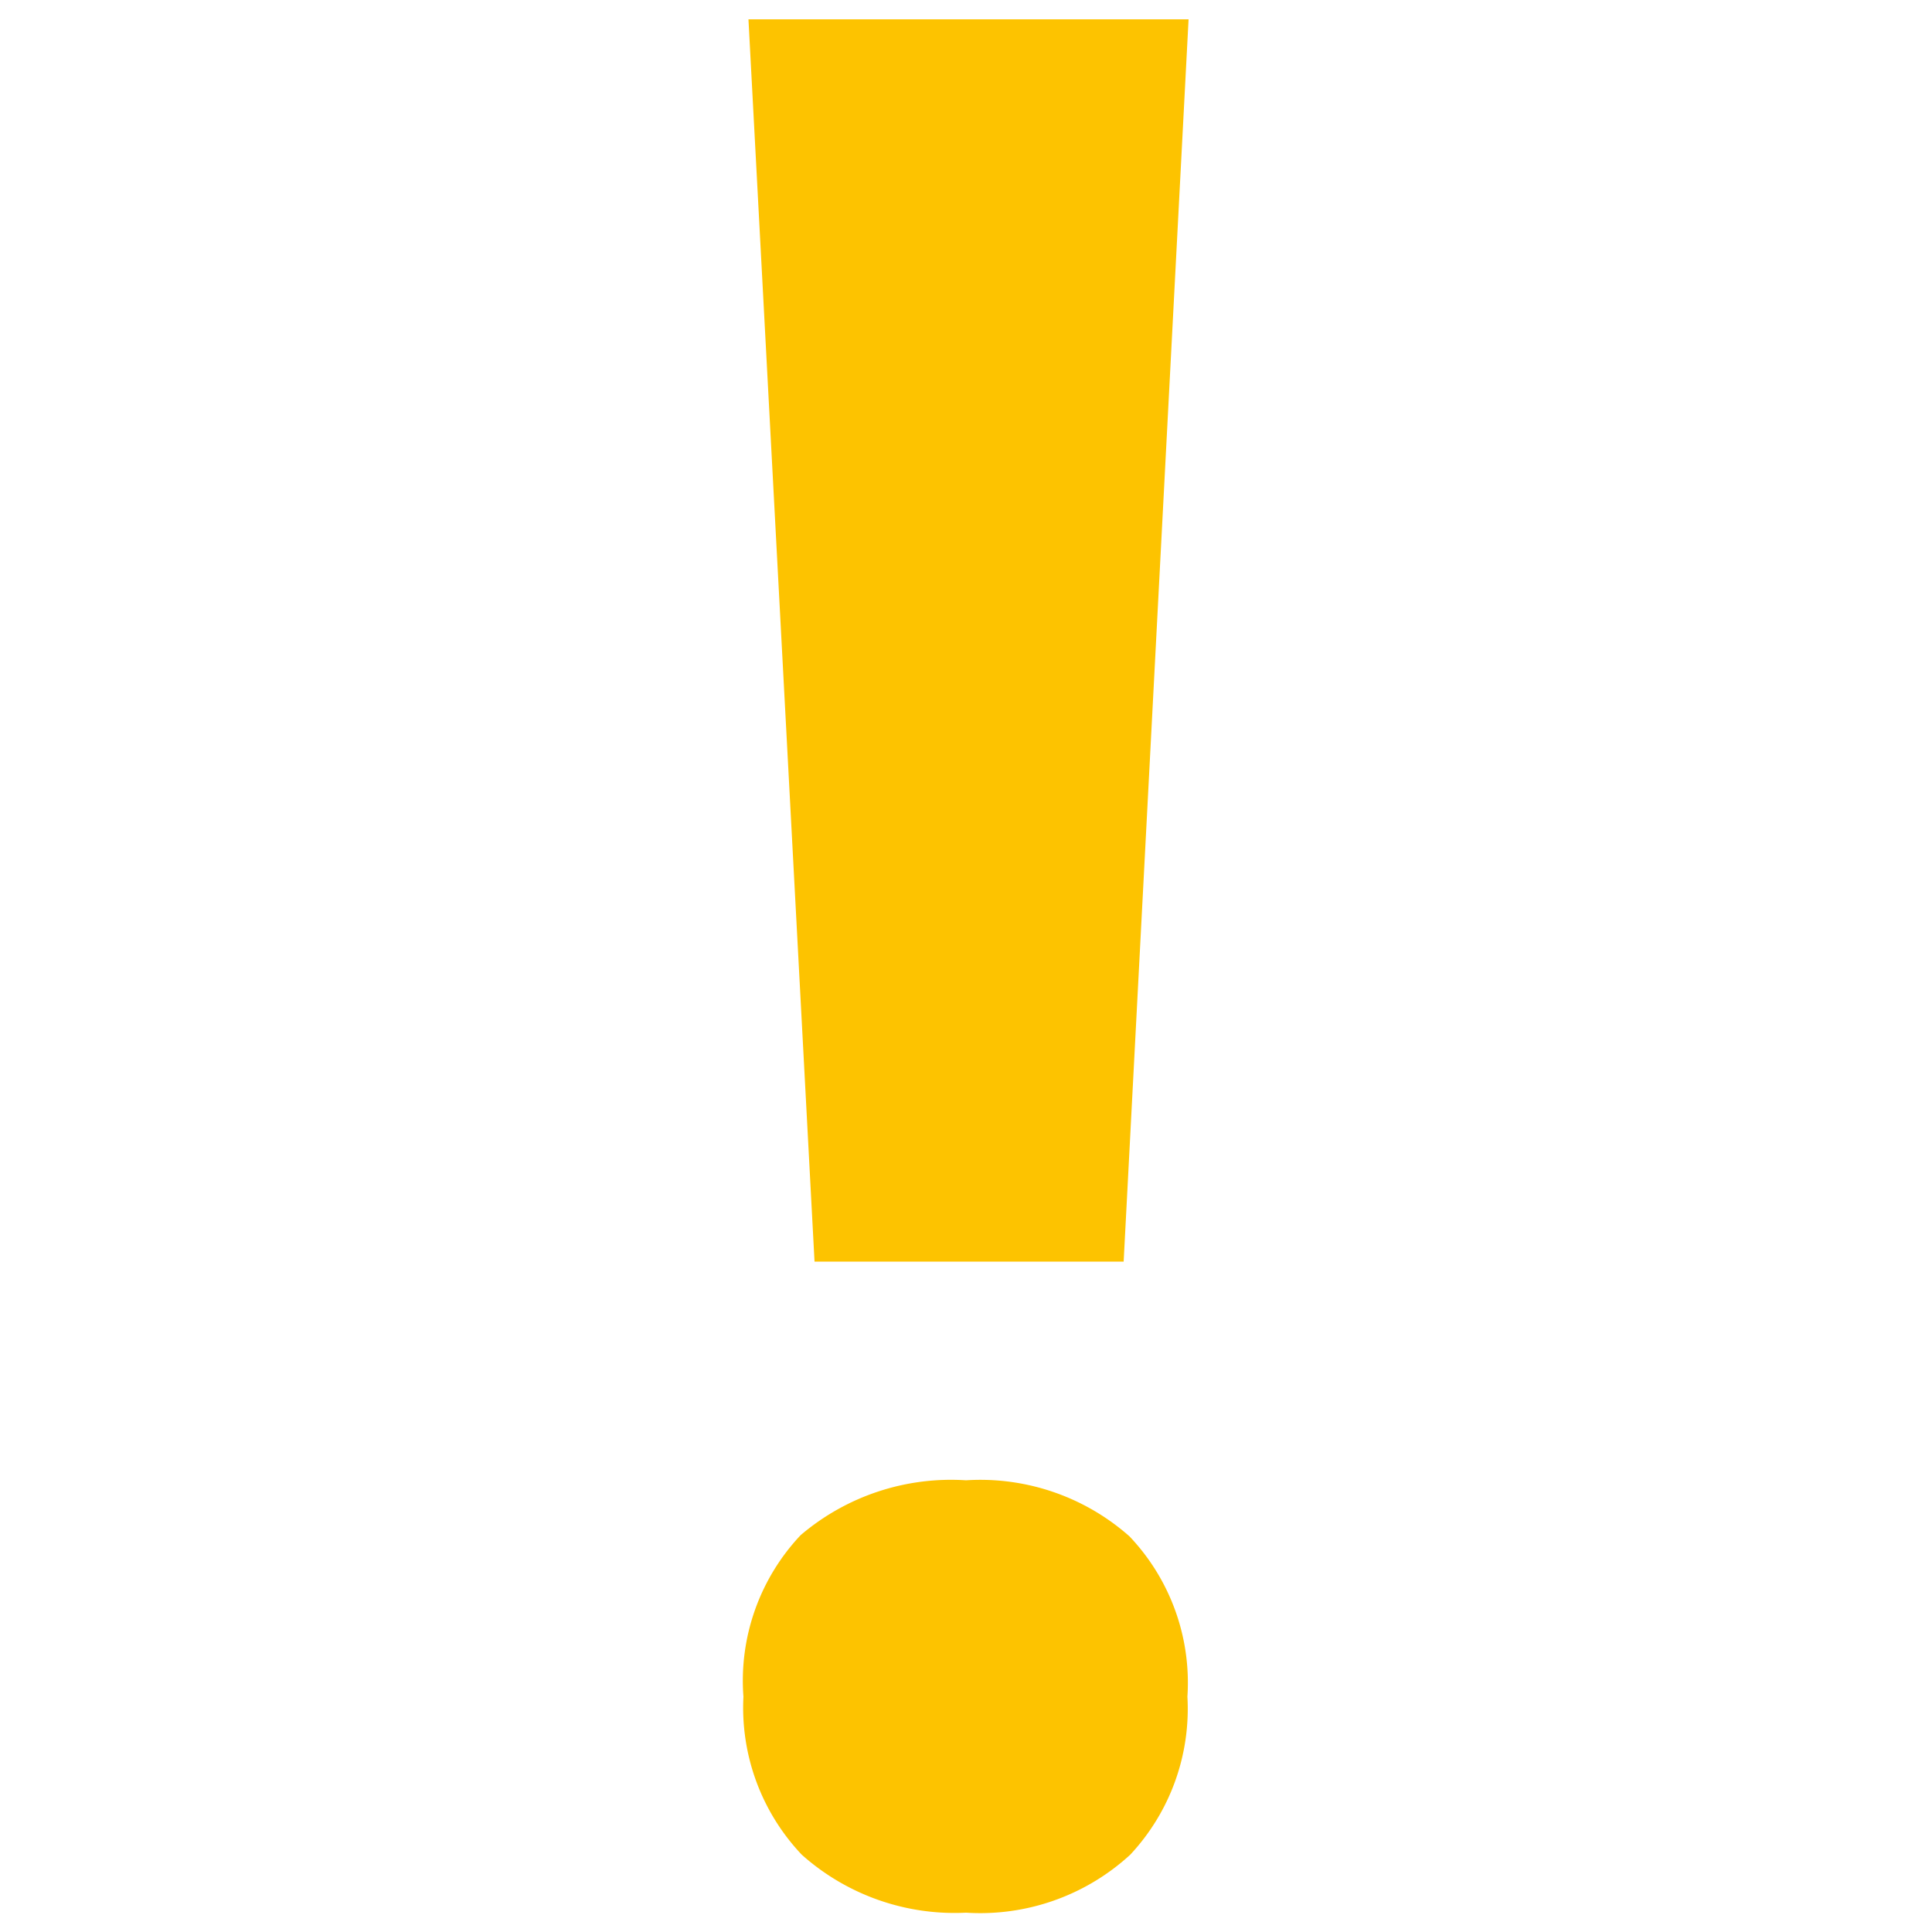 <svg id="Ebene_1" data-name="Ebene 1" xmlns="http://www.w3.org/2000/svg" viewBox="0 0 50 50"><defs><style>.cls-1{isolation:isolate;}.cls-2{fill:#fdc300;}</style></defs><g id="_" data-name=" " class="cls-1"><g class="cls-1"><path class="cls-2" d="M19.24,43.91a5.49,5.49,0,0,1,1.48-4.18A6,6,0,0,1,25,38.31a5.82,5.82,0,0,1,4.23,1.45,5.5,5.5,0,0,1,1.5,4.15A5.53,5.53,0,0,1,29.25,48,5.74,5.74,0,0,1,25,49.5,5.94,5.94,0,0,1,20.75,48,5.53,5.53,0,0,1,19.24,43.91Zm9.84-11.26h-8L19.37.5H30.76Z"/></g></g></svg>